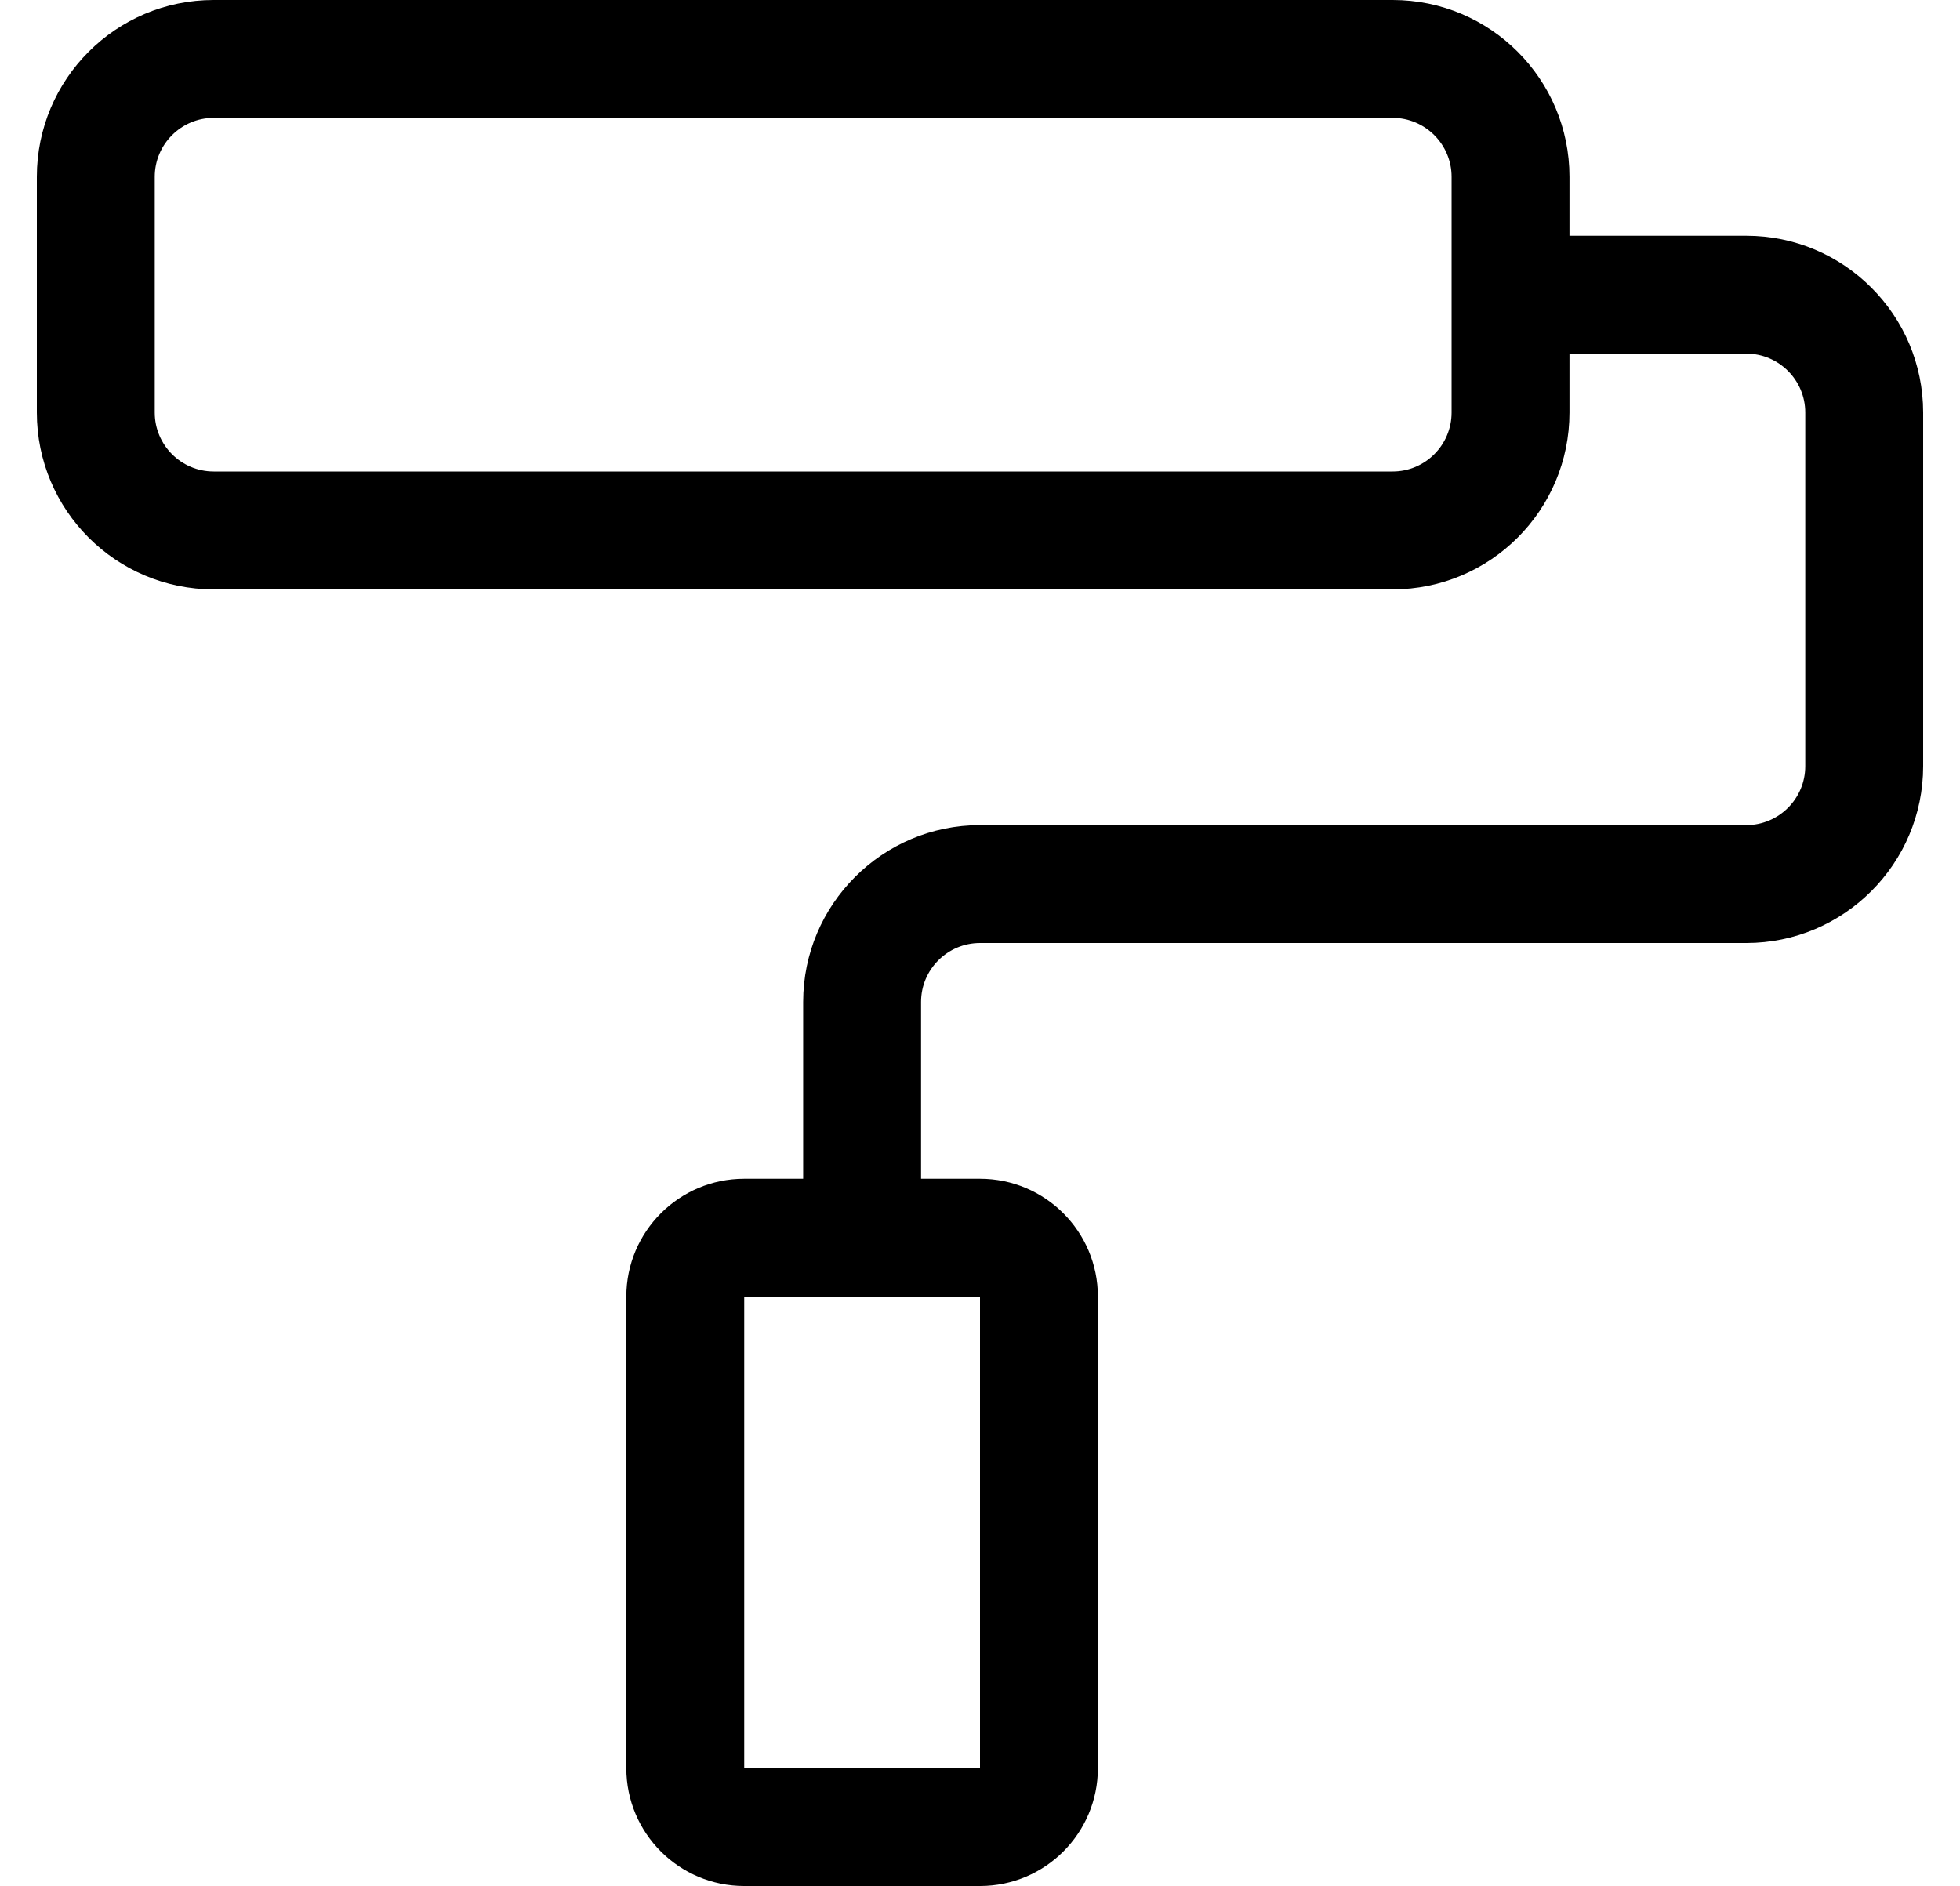 <?xml version="1.0" standalone="no"?>
<!DOCTYPE svg PUBLIC "-//W3C//DTD SVG 1.1//EN" "http://www.w3.org/Graphics/SVG/1.1/DTD/svg11.dtd" >
<svg xmlns="http://www.w3.org/2000/svg" xmlns:xlink="http://www.w3.org/1999/xlink" version="1.1" viewBox="-10 0 532 512">
   <path fill="currentColor"
d="M464 64c26.47 0 48 21.53 48 48v96c0 26.47 -21.53 48 -48 48h-208c-8.81 0 -16 7.17 -16 16v48h16c17.67 0 32 14.33 32 32v128c0 17.67 -14.33 32 -32 32h-64c-17.67 0 -32 -14.33 -32 -32v-128c0 -17.67 14.33 -32 32 -32h16v-48
c0 -26.47 21.53 -48 48 -48h208c8.81 0 16 -7.17 16 -16v-96c0 -8.83 -7.19 -16 -16 -16h-48v16c0 26.51 -21.49 48 -48 48h-320c-26.51 0 -48 -21.49 -48 -48v-64c0 -26.51 21.49 -48 48 -48h320c26.51 0 48 21.49 48 48v16h48zM384 64
v-16c0 -8.82 -7.18 -16 -16 -16h-320c-8.82 0 -16 7.18 -16 16v64c0 8.82 7.18 16 16 16h320c8.82 0 16 -7.18 16 -16v-48zM256 480v-128h-64v128h64z" />
</svg>
